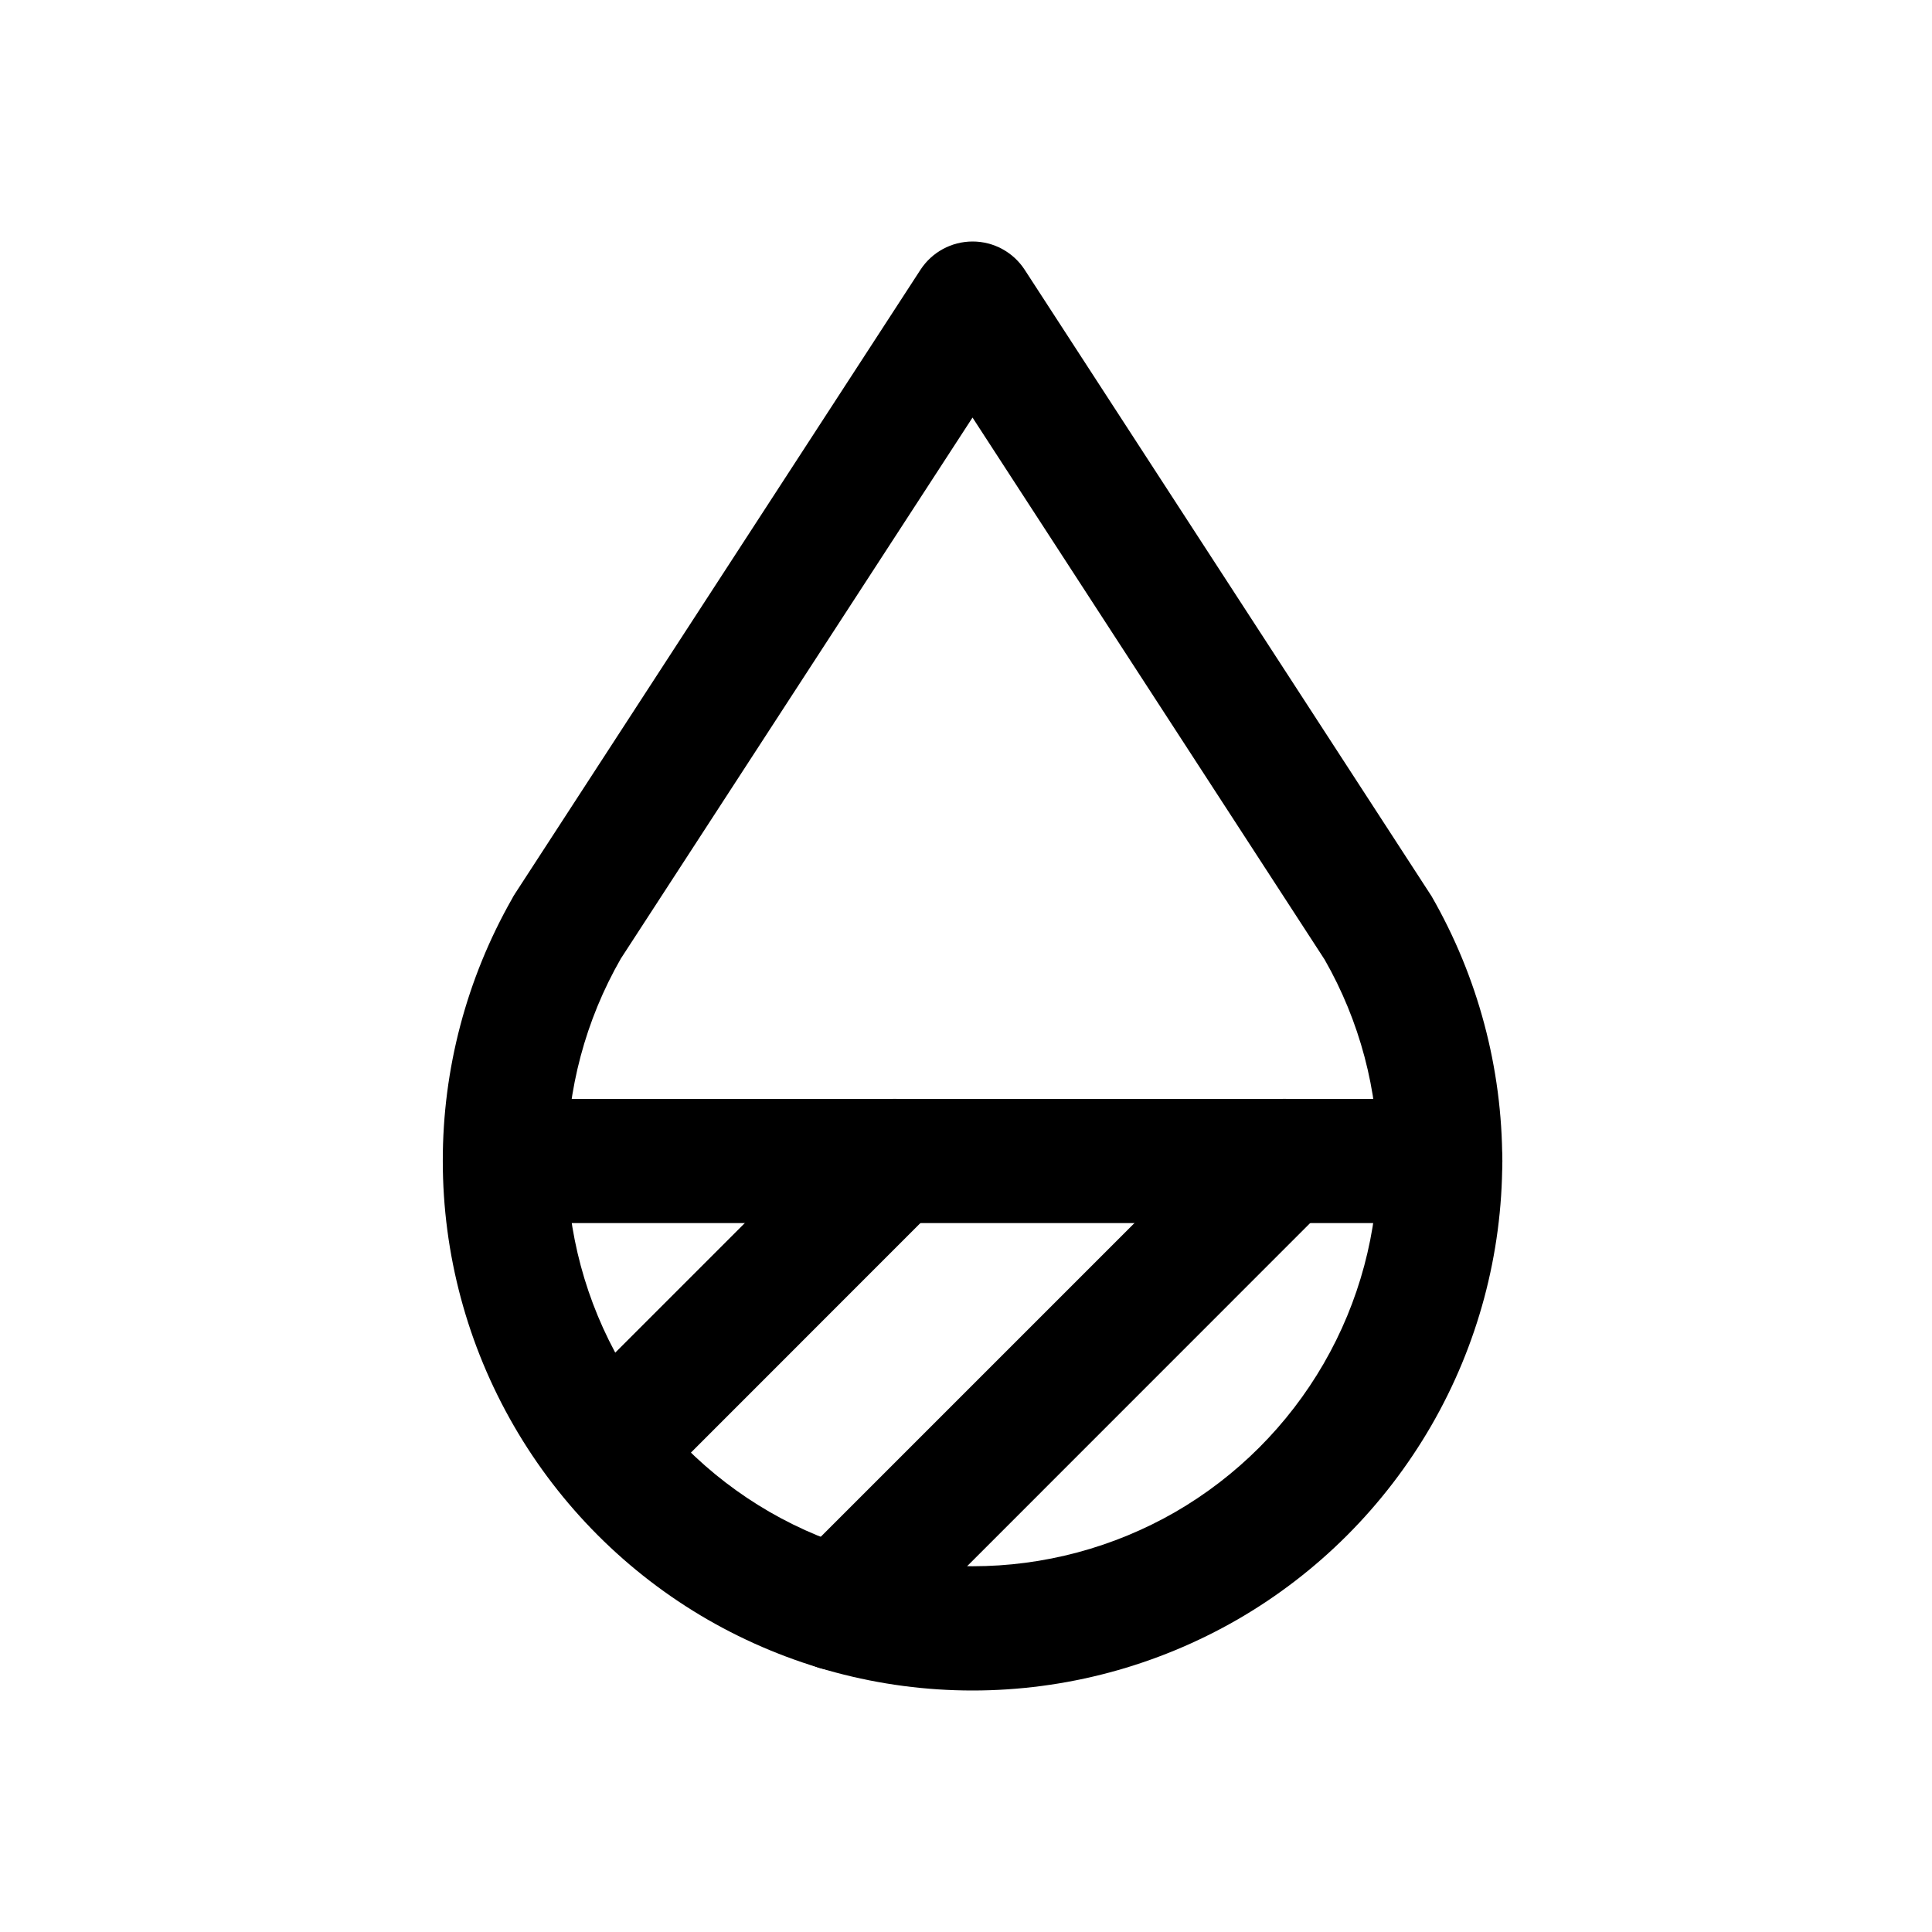 <svg xmlns="http://www.w3.org/2000/svg" viewBox="0 0 16 16" role="presentation" aria-hidden="true"><path fill-rule="evenodd" clip-rule="evenodd" d="M8.055 2C8.229 2 8.391 2.088 8.486 2.234L11.84 7.398C11.845 7.406 11.85 7.414 11.855 7.421C12.239 8.088 12.441 8.845 12.441 9.615C12.441 10.385 12.238 11.141 11.853 11.807C11.467 12.474 10.914 13.028 10.247 13.413C9.58 13.797 8.824 14 8.054 14C7.284 14 6.528 13.797 5.861 13.413C5.194 13.028 4.64 12.474 4.255 11.807C3.87 11.141 3.667 10.385 3.667 9.615C3.666 8.854 3.864 8.105 4.24 7.444C4.248 7.428 4.257 7.413 4.267 7.398L7.623 2.234C7.718 2.088 7.88 2 8.055 2ZM5.142 7.938C4.849 8.448 4.695 9.026 4.695 9.614C4.695 10.204 4.851 10.783 5.146 11.293C5.44 11.803 5.864 12.227 6.375 12.522C6.885 12.816 7.464 12.971 8.054 12.971C8.643 12.971 9.222 12.816 9.733 12.522C10.243 12.227 10.667 11.803 10.962 11.293C11.257 10.783 11.412 10.204 11.412 9.614C11.413 9.029 11.26 8.454 10.97 7.947L8.054 3.458L5.142 7.938Z" fill="currentColor"/><path fill-rule="evenodd" clip-rule="evenodd" d="M3.668 9.615C3.668 9.331 3.898 9.101 4.182 9.101H11.928C12.212 9.101 12.442 9.331 12.442 9.615C12.442 9.899 12.212 10.129 11.928 10.129H4.182C3.898 10.129 3.668 9.899 3.668 9.615Z" fill="currentColor"/><path fill-rule="evenodd" clip-rule="evenodd" d="M7.773 9.251C7.974 9.452 7.974 9.778 7.773 9.978L5.388 12.364C5.187 12.564 4.862 12.564 4.661 12.364C4.46 12.163 4.46 11.837 4.661 11.636L7.046 9.251C7.247 9.05 7.572 9.05 7.773 9.251Z" fill="currentColor"/><path fill-rule="evenodd" clip-rule="evenodd" d="M11.001 9.251C11.202 9.452 11.202 9.778 11.001 9.978L7.296 13.684C7.095 13.884 6.769 13.884 6.568 13.684C6.367 13.483 6.367 13.157 6.568 12.956L10.273 9.251C10.474 9.05 10.8 9.05 11.001 9.251Z" fill="currentColor"/></svg>
